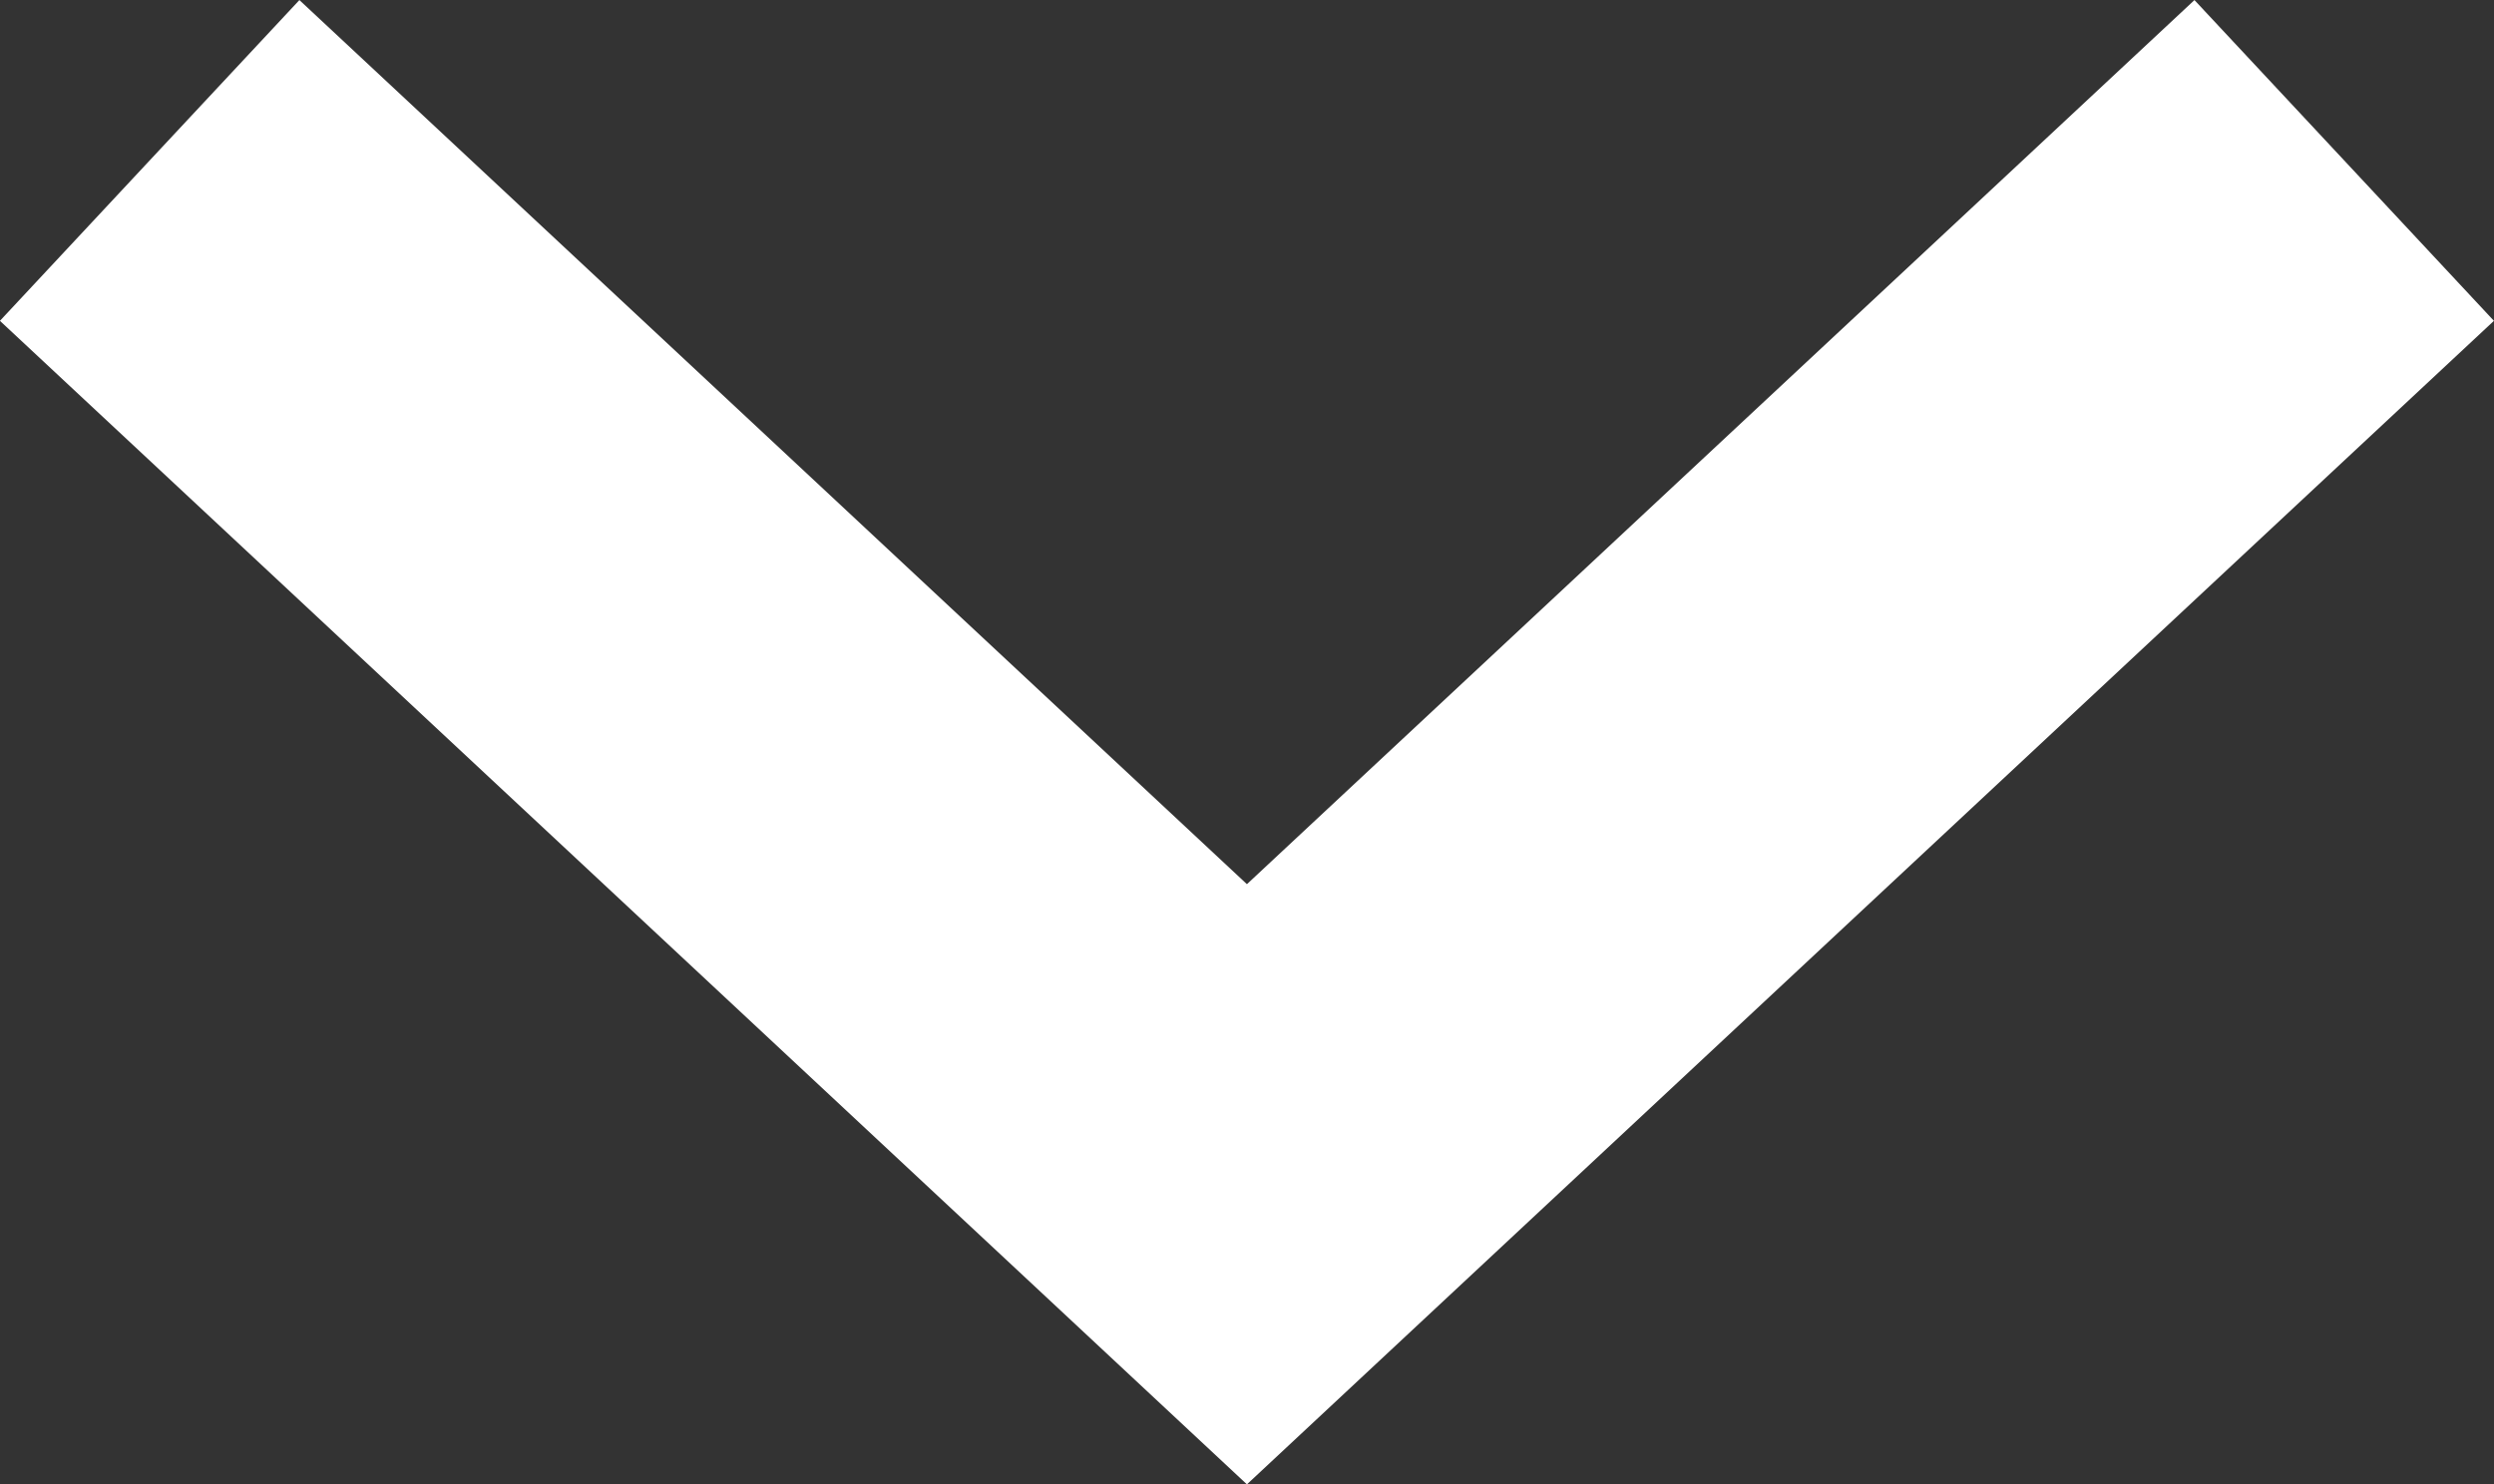<svg xmlns="http://www.w3.org/2000/svg" width="17.047" height="10.148"><rect width="100%" height="100%" fill="#333333" stroke="none"/><path id="arrowdown" d="M1.023 1.097l7.5 7 7.5-7" fill="none" stroke="#fff" stroke-width="3"/></svg>